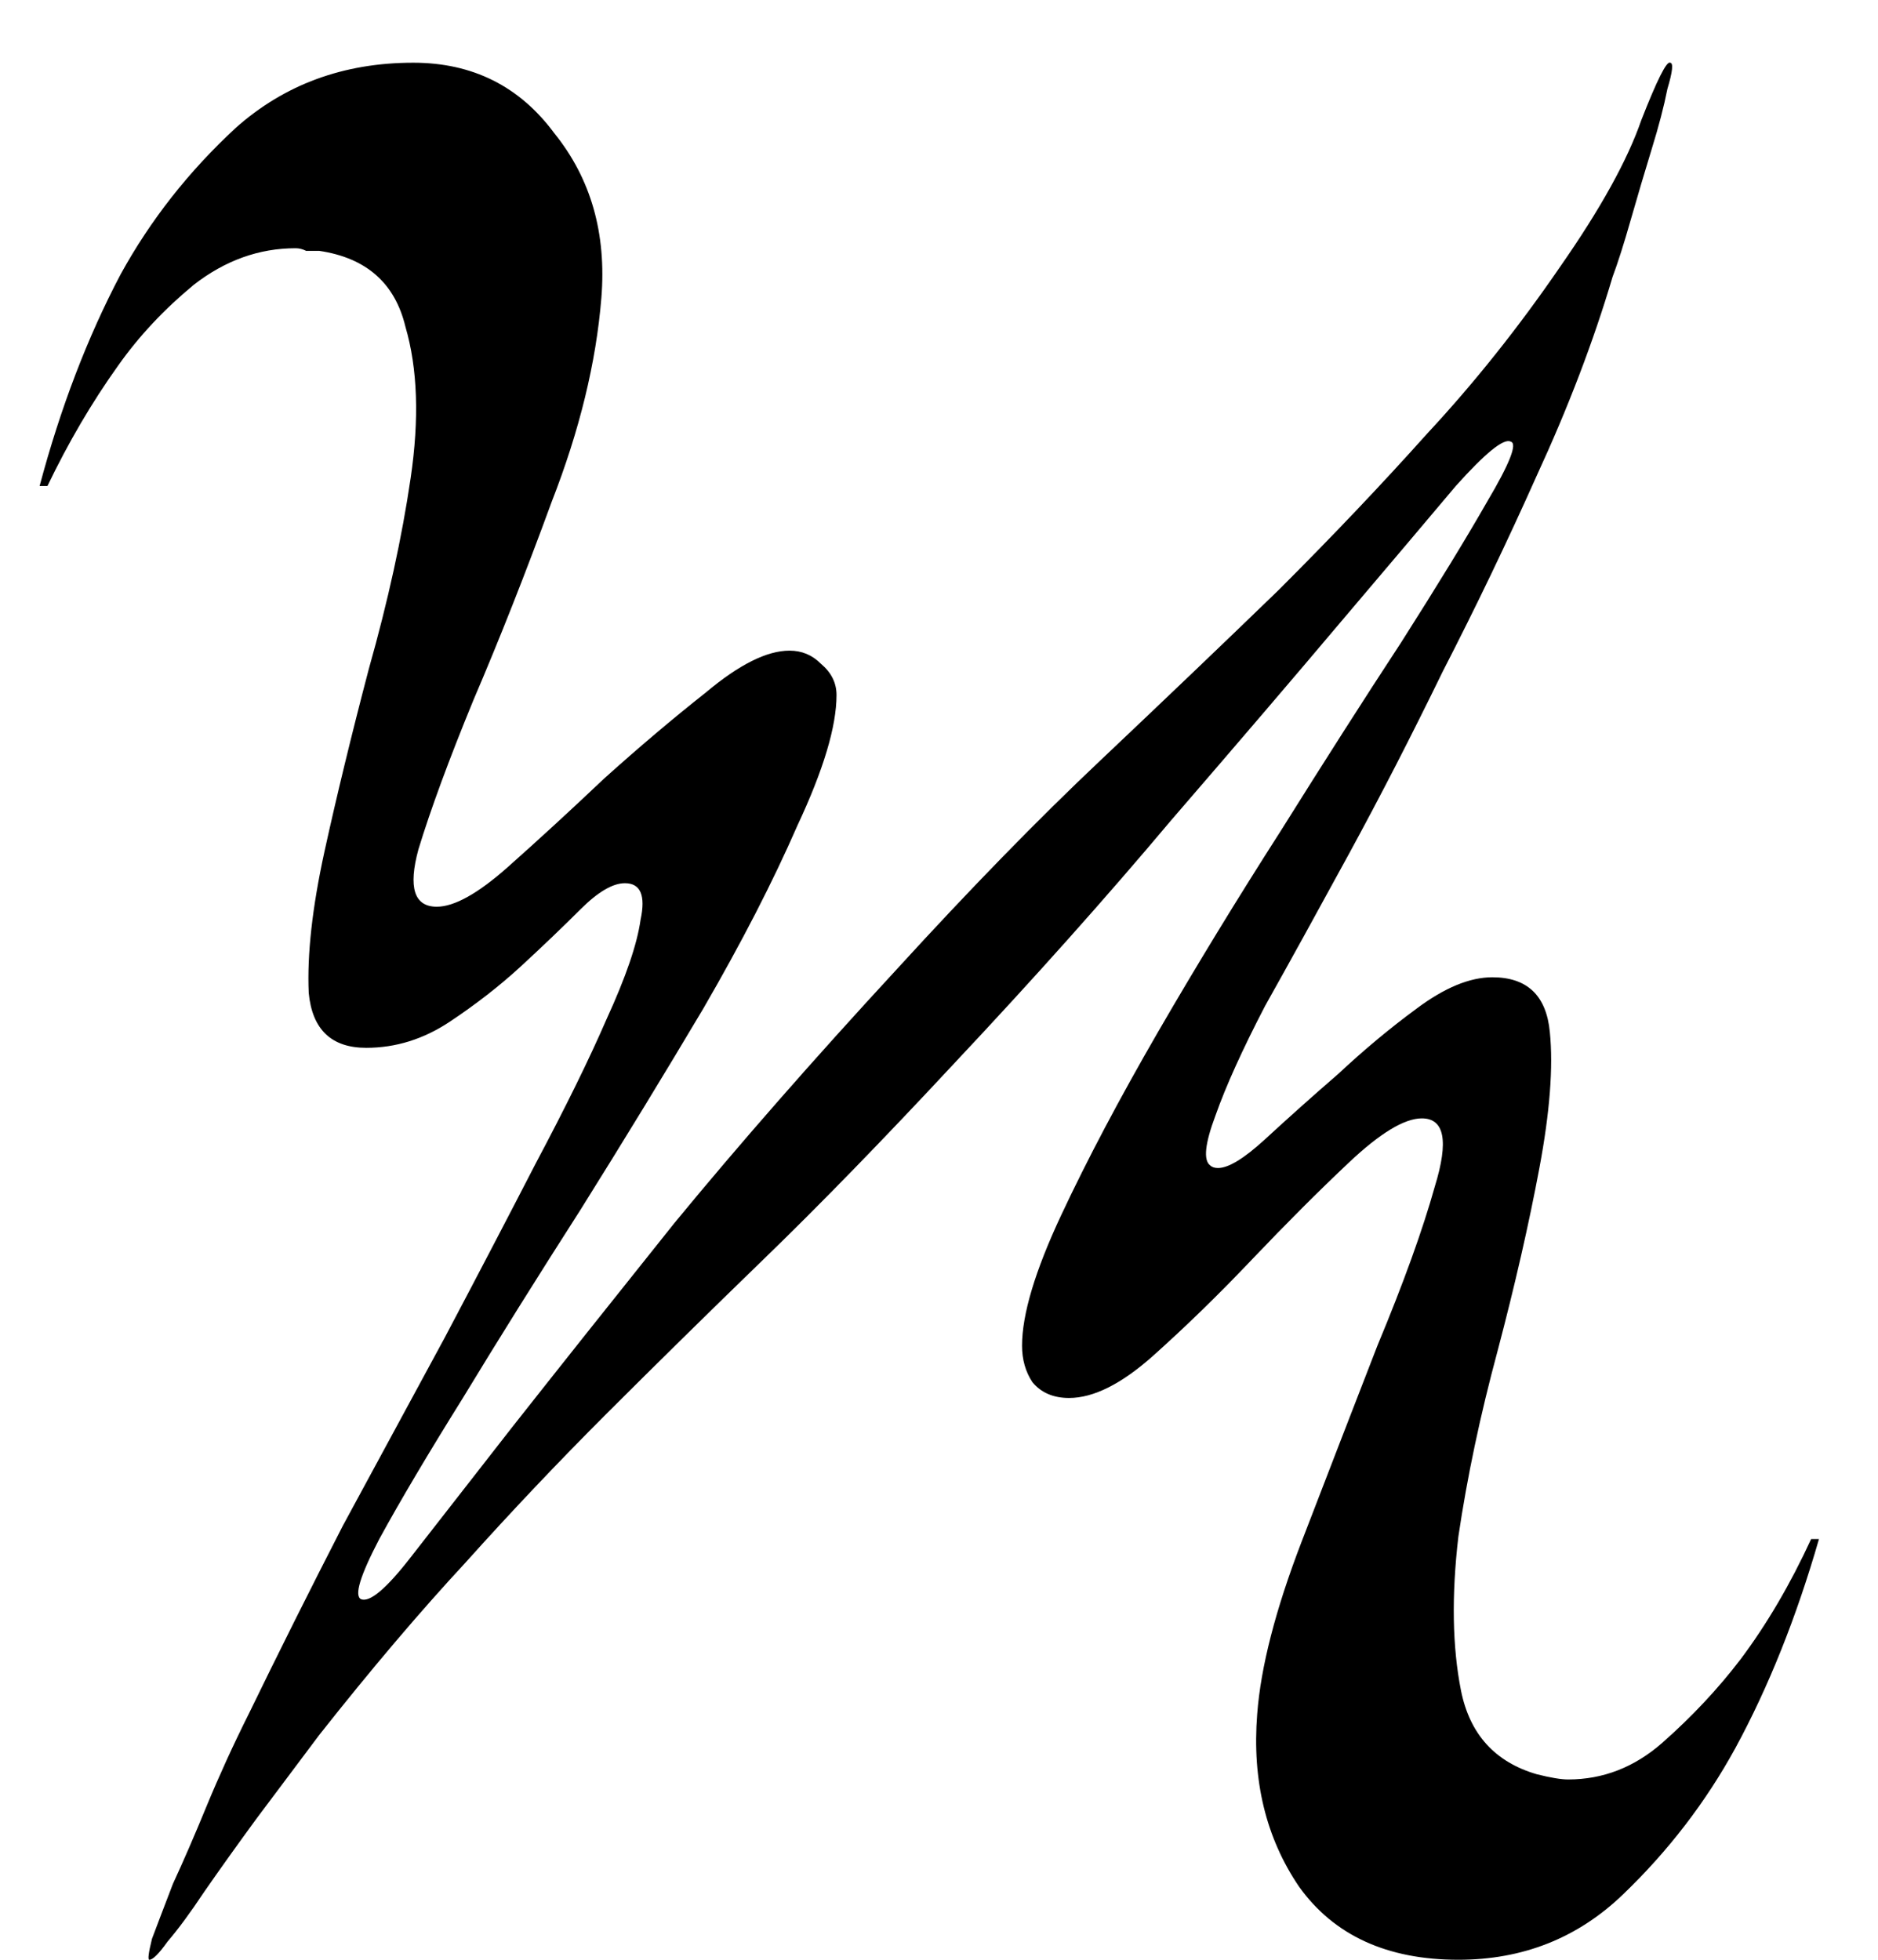 <?xml version="1.0" encoding="UTF-8"?> <svg xmlns="http://www.w3.org/2000/svg" width="23" height="24" viewBox="0 0 23 24" fill="none"><path d="M5.061 0.768C5.787 0.768 6.363 1.056 6.789 1.632C7.237 2.187 7.429 2.859 7.365 3.648C7.301 4.437 7.099 5.269 6.757 6.144C6.437 7.019 6.117 7.829 5.797 8.576C5.499 9.301 5.275 9.909 5.125 10.4C4.997 10.869 5.072 11.104 5.349 11.104C5.563 11.104 5.851 10.944 6.213 10.624C6.597 10.283 6.992 9.92 7.397 9.536C7.824 9.152 8.24 8.8 8.645 8.48C9.051 8.139 9.392 7.968 9.669 7.968C9.819 7.968 9.947 8.021 10.053 8.128C10.181 8.235 10.245 8.363 10.245 8.512C10.245 8.896 10.085 9.429 9.765 10.112C9.467 10.795 9.083 11.541 8.613 12.352C8.144 13.141 7.643 13.963 7.109 14.816C6.576 15.648 6.096 16.416 5.669 17.12C5.243 17.803 4.901 18.379 4.645 18.848C4.411 19.296 4.336 19.541 4.421 19.584C4.528 19.627 4.731 19.456 5.029 19.072C5.328 18.688 5.744 18.155 6.277 17.472C6.832 16.768 7.493 15.936 8.261 14.976C9.051 14.016 9.957 12.981 10.981 11.872C11.877 10.891 12.709 10.037 13.477 9.312C14.267 8.565 14.992 7.872 15.653 7.232C16.315 6.571 16.923 5.931 17.477 5.312C18.053 4.693 18.597 4.011 19.109 3.264C19.6 2.56 19.931 1.963 20.101 1.472C20.293 0.981 20.411 0.747 20.453 0.768C20.496 0.768 20.485 0.875 20.421 1.088C20.379 1.301 20.315 1.547 20.229 1.824C20.144 2.101 20.059 2.389 19.973 2.688C19.888 2.987 19.813 3.221 19.749 3.392C19.515 4.181 19.205 4.992 18.821 5.824C18.459 6.635 18.075 7.435 17.669 8.224C17.285 9.013 16.901 9.76 16.517 10.464C16.133 11.168 15.792 11.787 15.493 12.32C15.216 12.853 15.013 13.301 14.885 13.664C14.757 14.005 14.736 14.208 14.821 14.272C14.843 14.293 14.875 14.304 14.917 14.304C15.045 14.304 15.237 14.187 15.493 13.952C15.771 13.696 16.069 13.429 16.389 13.152C16.709 12.853 17.029 12.587 17.349 12.352C17.691 12.096 18 11.968 18.277 11.968C18.704 11.968 18.939 12.192 18.981 12.64C19.024 13.067 18.981 13.621 18.853 14.304C18.725 14.987 18.555 15.733 18.341 16.544C18.128 17.333 17.968 18.091 17.861 18.816C17.776 19.541 17.787 20.171 17.893 20.704C18 21.237 18.309 21.579 18.821 21.728C18.992 21.771 19.12 21.792 19.205 21.792C19.632 21.792 20.016 21.643 20.357 21.344C20.72 21.024 21.04 20.683 21.317 20.32C21.637 19.893 21.925 19.403 22.181 18.848H22.277C22 19.808 21.659 20.661 21.253 21.408C20.891 22.069 20.432 22.667 19.877 23.2C19.323 23.733 18.651 24 17.861 24C16.987 24 16.336 23.701 15.909 23.104C15.504 22.507 15.333 21.803 15.397 20.992C15.44 20.416 15.621 19.712 15.941 18.88C16.261 18.048 16.571 17.248 16.869 16.48C17.189 15.712 17.424 15.061 17.573 14.528C17.744 13.973 17.691 13.696 17.413 13.696C17.2 13.696 16.901 13.877 16.517 14.24C16.155 14.581 15.76 14.976 15.333 15.424C14.928 15.851 14.523 16.245 14.117 16.608C13.733 16.949 13.392 17.12 13.093 17.12C12.901 17.12 12.752 17.056 12.645 16.928C12.56 16.8 12.517 16.651 12.517 16.48C12.517 16.096 12.677 15.563 12.997 14.88C13.317 14.197 13.712 13.451 14.181 12.64C14.651 11.829 15.152 11.008 15.685 10.176C16.219 9.323 16.709 8.555 17.157 7.872C17.605 7.168 17.957 6.592 18.213 6.144C18.491 5.675 18.587 5.429 18.501 5.408C18.416 5.365 18.192 5.547 17.829 5.952C17.488 6.357 17.019 6.912 16.421 7.616C15.845 8.299 15.152 9.109 14.341 10.048C13.552 10.987 12.667 11.979 11.685 13.024C10.811 13.963 10.032 14.763 9.349 15.424C8.667 16.085 8.027 16.715 7.429 17.312C6.832 17.909 6.256 18.517 5.701 19.136C5.147 19.733 4.549 20.437 3.909 21.248C3.653 21.589 3.397 21.931 3.141 22.272C2.907 22.592 2.693 22.891 2.501 23.168C2.331 23.424 2.181 23.627 2.053 23.776C1.947 23.925 1.872 24 1.829 24C1.808 24 1.819 23.915 1.861 23.744C1.925 23.573 2.011 23.349 2.117 23.072C2.245 22.795 2.384 22.475 2.533 22.112C2.683 21.749 2.853 21.376 3.045 20.992C3.408 20.245 3.792 19.477 4.197 18.688C4.624 17.899 5.04 17.131 5.445 16.384C5.851 15.616 6.224 14.901 6.565 14.24C6.928 13.557 7.216 12.971 7.429 12.48C7.664 11.968 7.803 11.563 7.845 11.264C7.909 10.965 7.845 10.816 7.653 10.816C7.504 10.816 7.323 10.923 7.109 11.136C6.896 11.349 6.651 11.584 6.373 11.84C6.117 12.075 5.829 12.299 5.509 12.512C5.189 12.725 4.848 12.832 4.485 12.832C4.059 12.832 3.824 12.608 3.781 12.16C3.76 11.691 3.824 11.115 3.973 10.432C4.123 9.749 4.304 9.003 4.517 8.192C4.752 7.36 4.923 6.581 5.029 5.856C5.136 5.131 5.115 4.512 4.965 4C4.837 3.467 4.485 3.157 3.909 3.072C3.867 3.072 3.813 3.072 3.749 3.072C3.707 3.051 3.664 3.04 3.621 3.04C3.173 3.04 2.757 3.189 2.373 3.488C2.011 3.787 1.701 4.117 1.445 4.48C1.125 4.928 0.837 5.419 0.581 5.952H0.485C0.741 4.992 1.072 4.128 1.477 3.36C1.84 2.699 2.309 2.101 2.885 1.568C3.483 1.035 4.208 0.768 5.061 0.768Z" fill="black"></path></svg> 